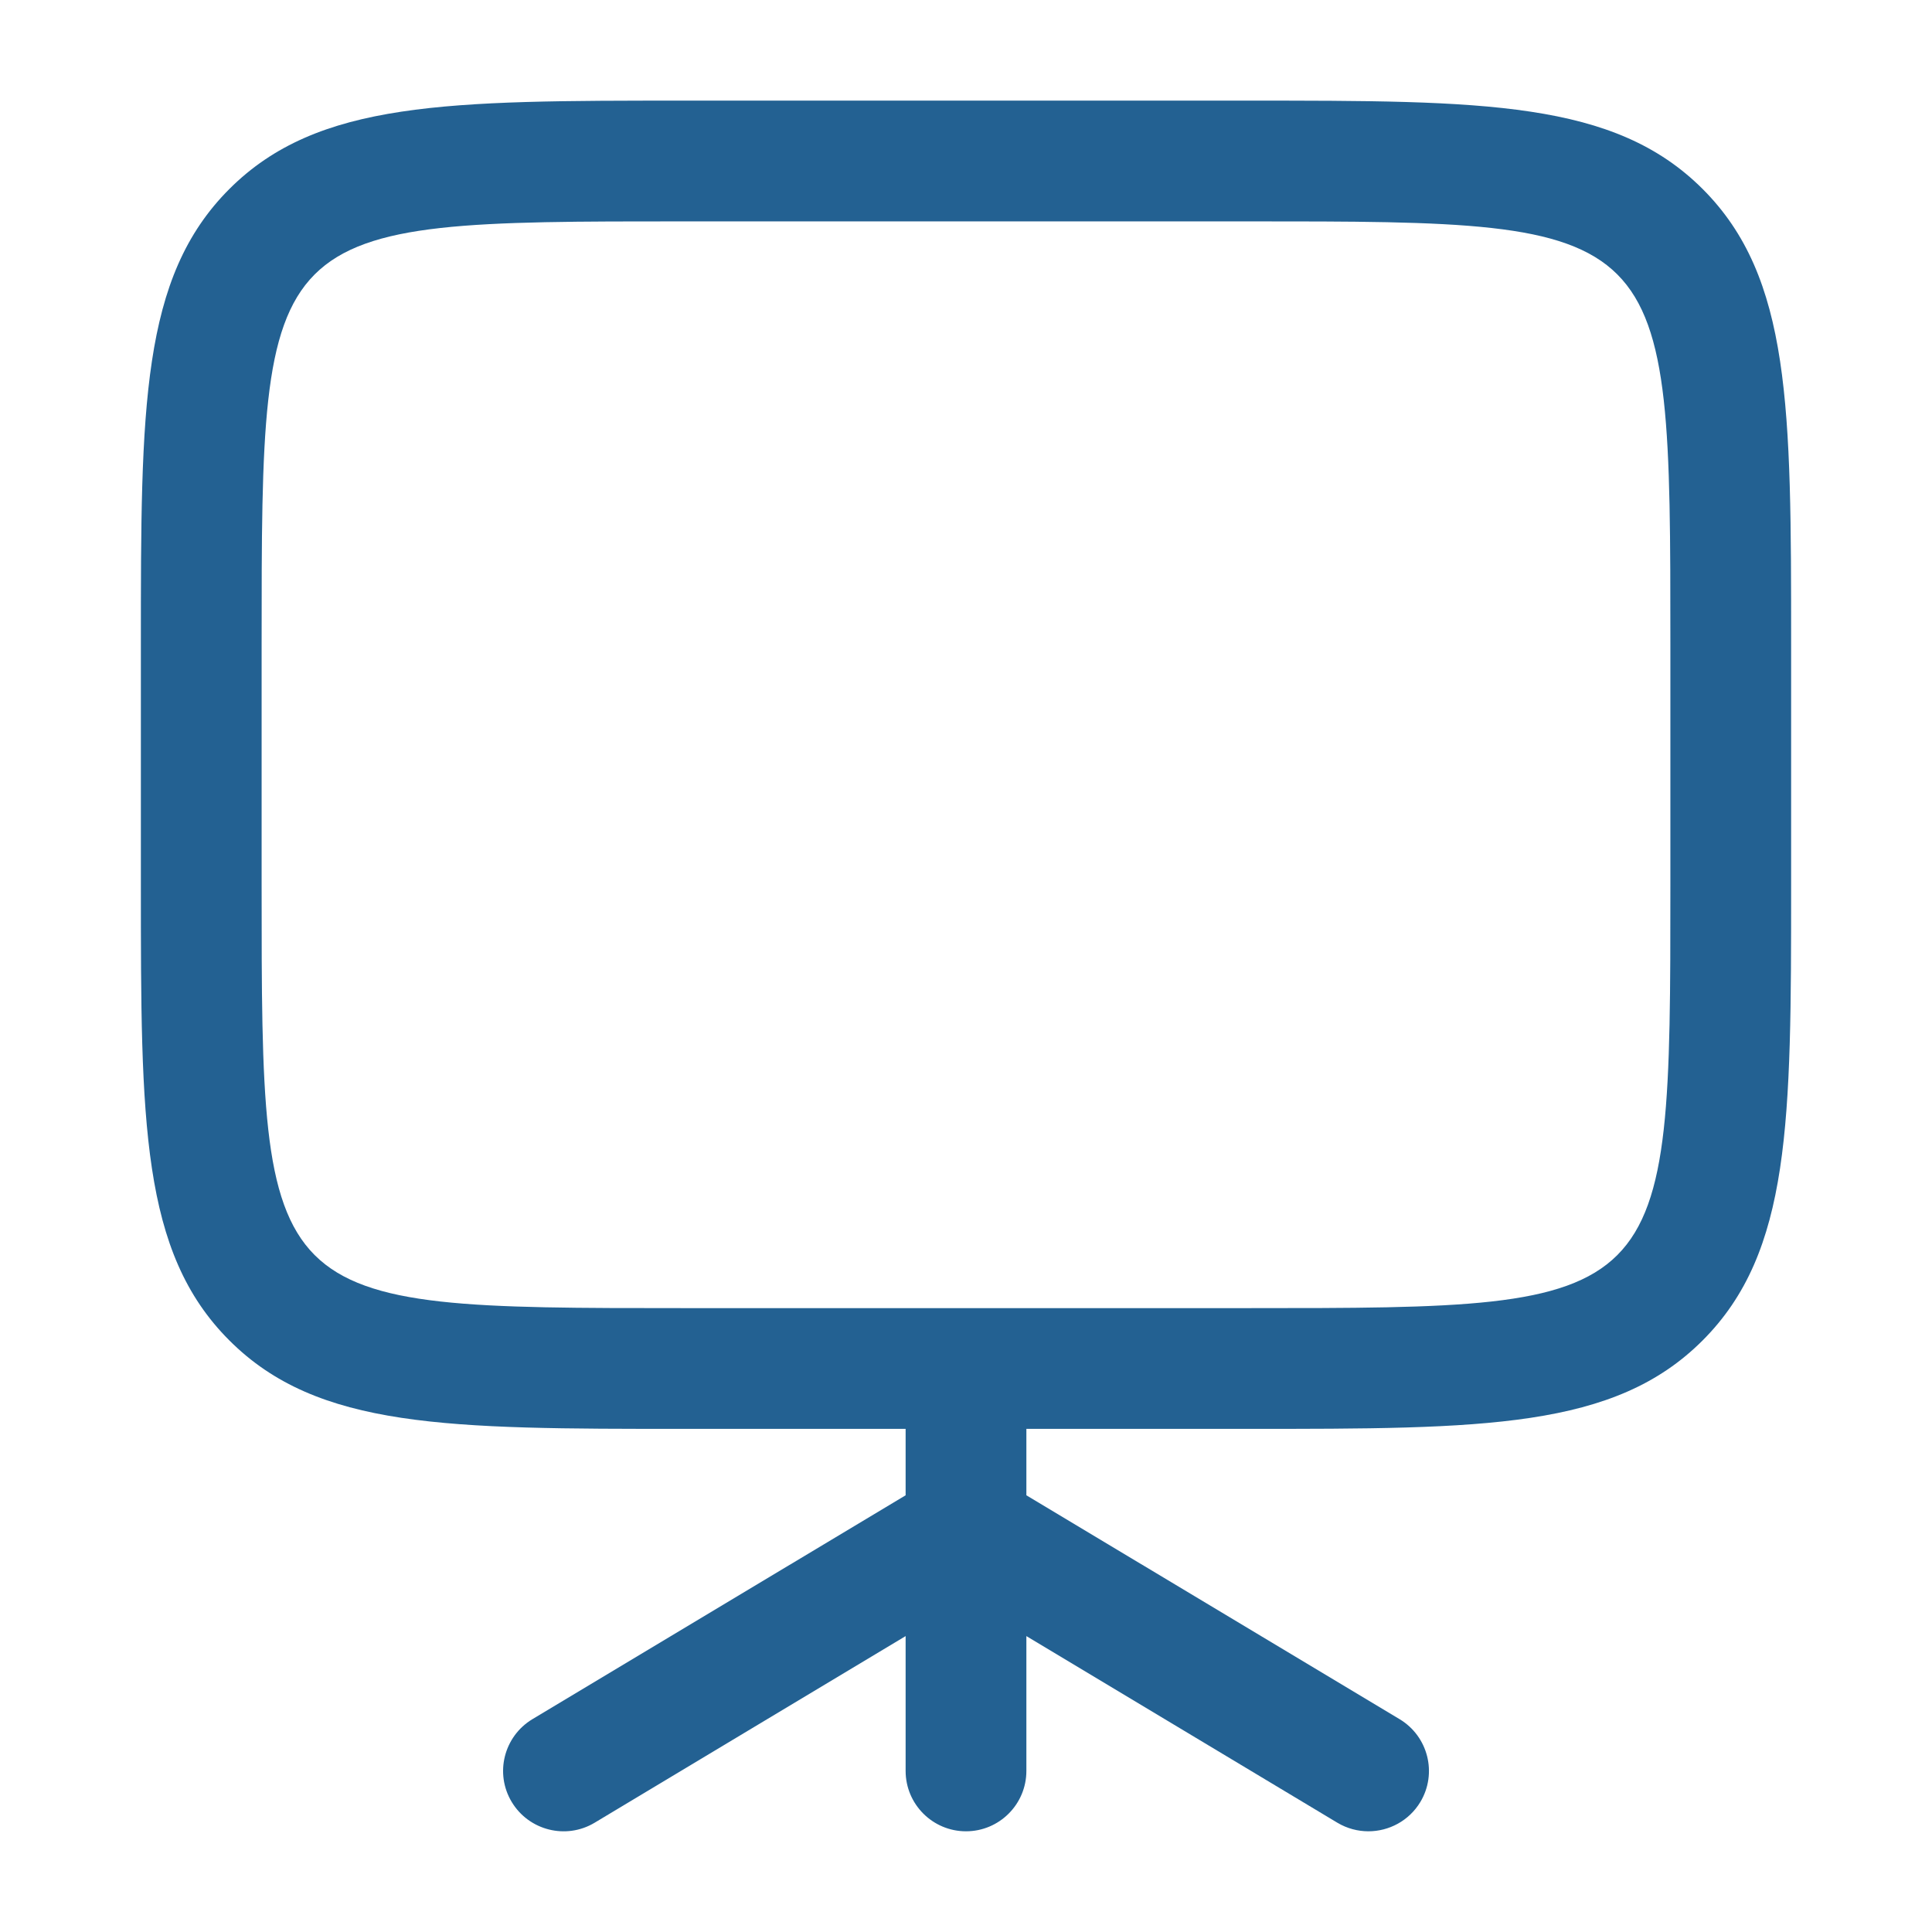 <?xml version="1.0" encoding="UTF-8"?>
<svg id="Layer_1" xmlns="http://www.w3.org/2000/svg" version="1.1" viewBox="0 0 24 24">
  <!-- Generator: Adobe Illustrator 29.4.0, SVG Export Plug-In . SVG Version: 2.1.0 Build 152)  -->
  <path d="M21.151,2.348c-1.099-1.098-2.716-1.098-5.651-1.098h-7c-2.936,0-4.553,0-5.651,1.098-1.099,1.099-1.099,2.716-1.099,5.652v3c0,2.936,0,4.553,1.099,5.651,1.098,1.099,2.715,1.099,5.651,1.099h2.75v.825l-4.636,2.781c-.355.214-.471.674-.257,1.029s.675.47,1.029.258l3.864-2.319v1.675c0,.414.336.75.75.75s.75-.336.75-.75v-1.675l3.864,2.319c.121.072.254.106.385.106.255,0,.504-.13.645-.364.213-.355.098-.815-.258-1.029l-4.636-2.781v-.825h2.75c2.936,0,4.553,0,5.651-1.099s1.099-2.716,1.099-5.651v-3c0-2.936,0-4.553-1.099-5.652ZM20.75,11c0,2.617,0,3.932-.659,4.591s-1.974.659-4.591.659h-7c-2.618,0-3.932,0-4.591-.659-.659-.659-.659-1.974-.659-4.591v-3c0-2.618,0-3.932.659-4.591.659-.659,1.973-.659,4.591-.659h7c2.618,0,3.932,0,4.591.659.659.659.659,1.973.659,4.591v3Z"
      fill="#236192"
  />
</svg>

